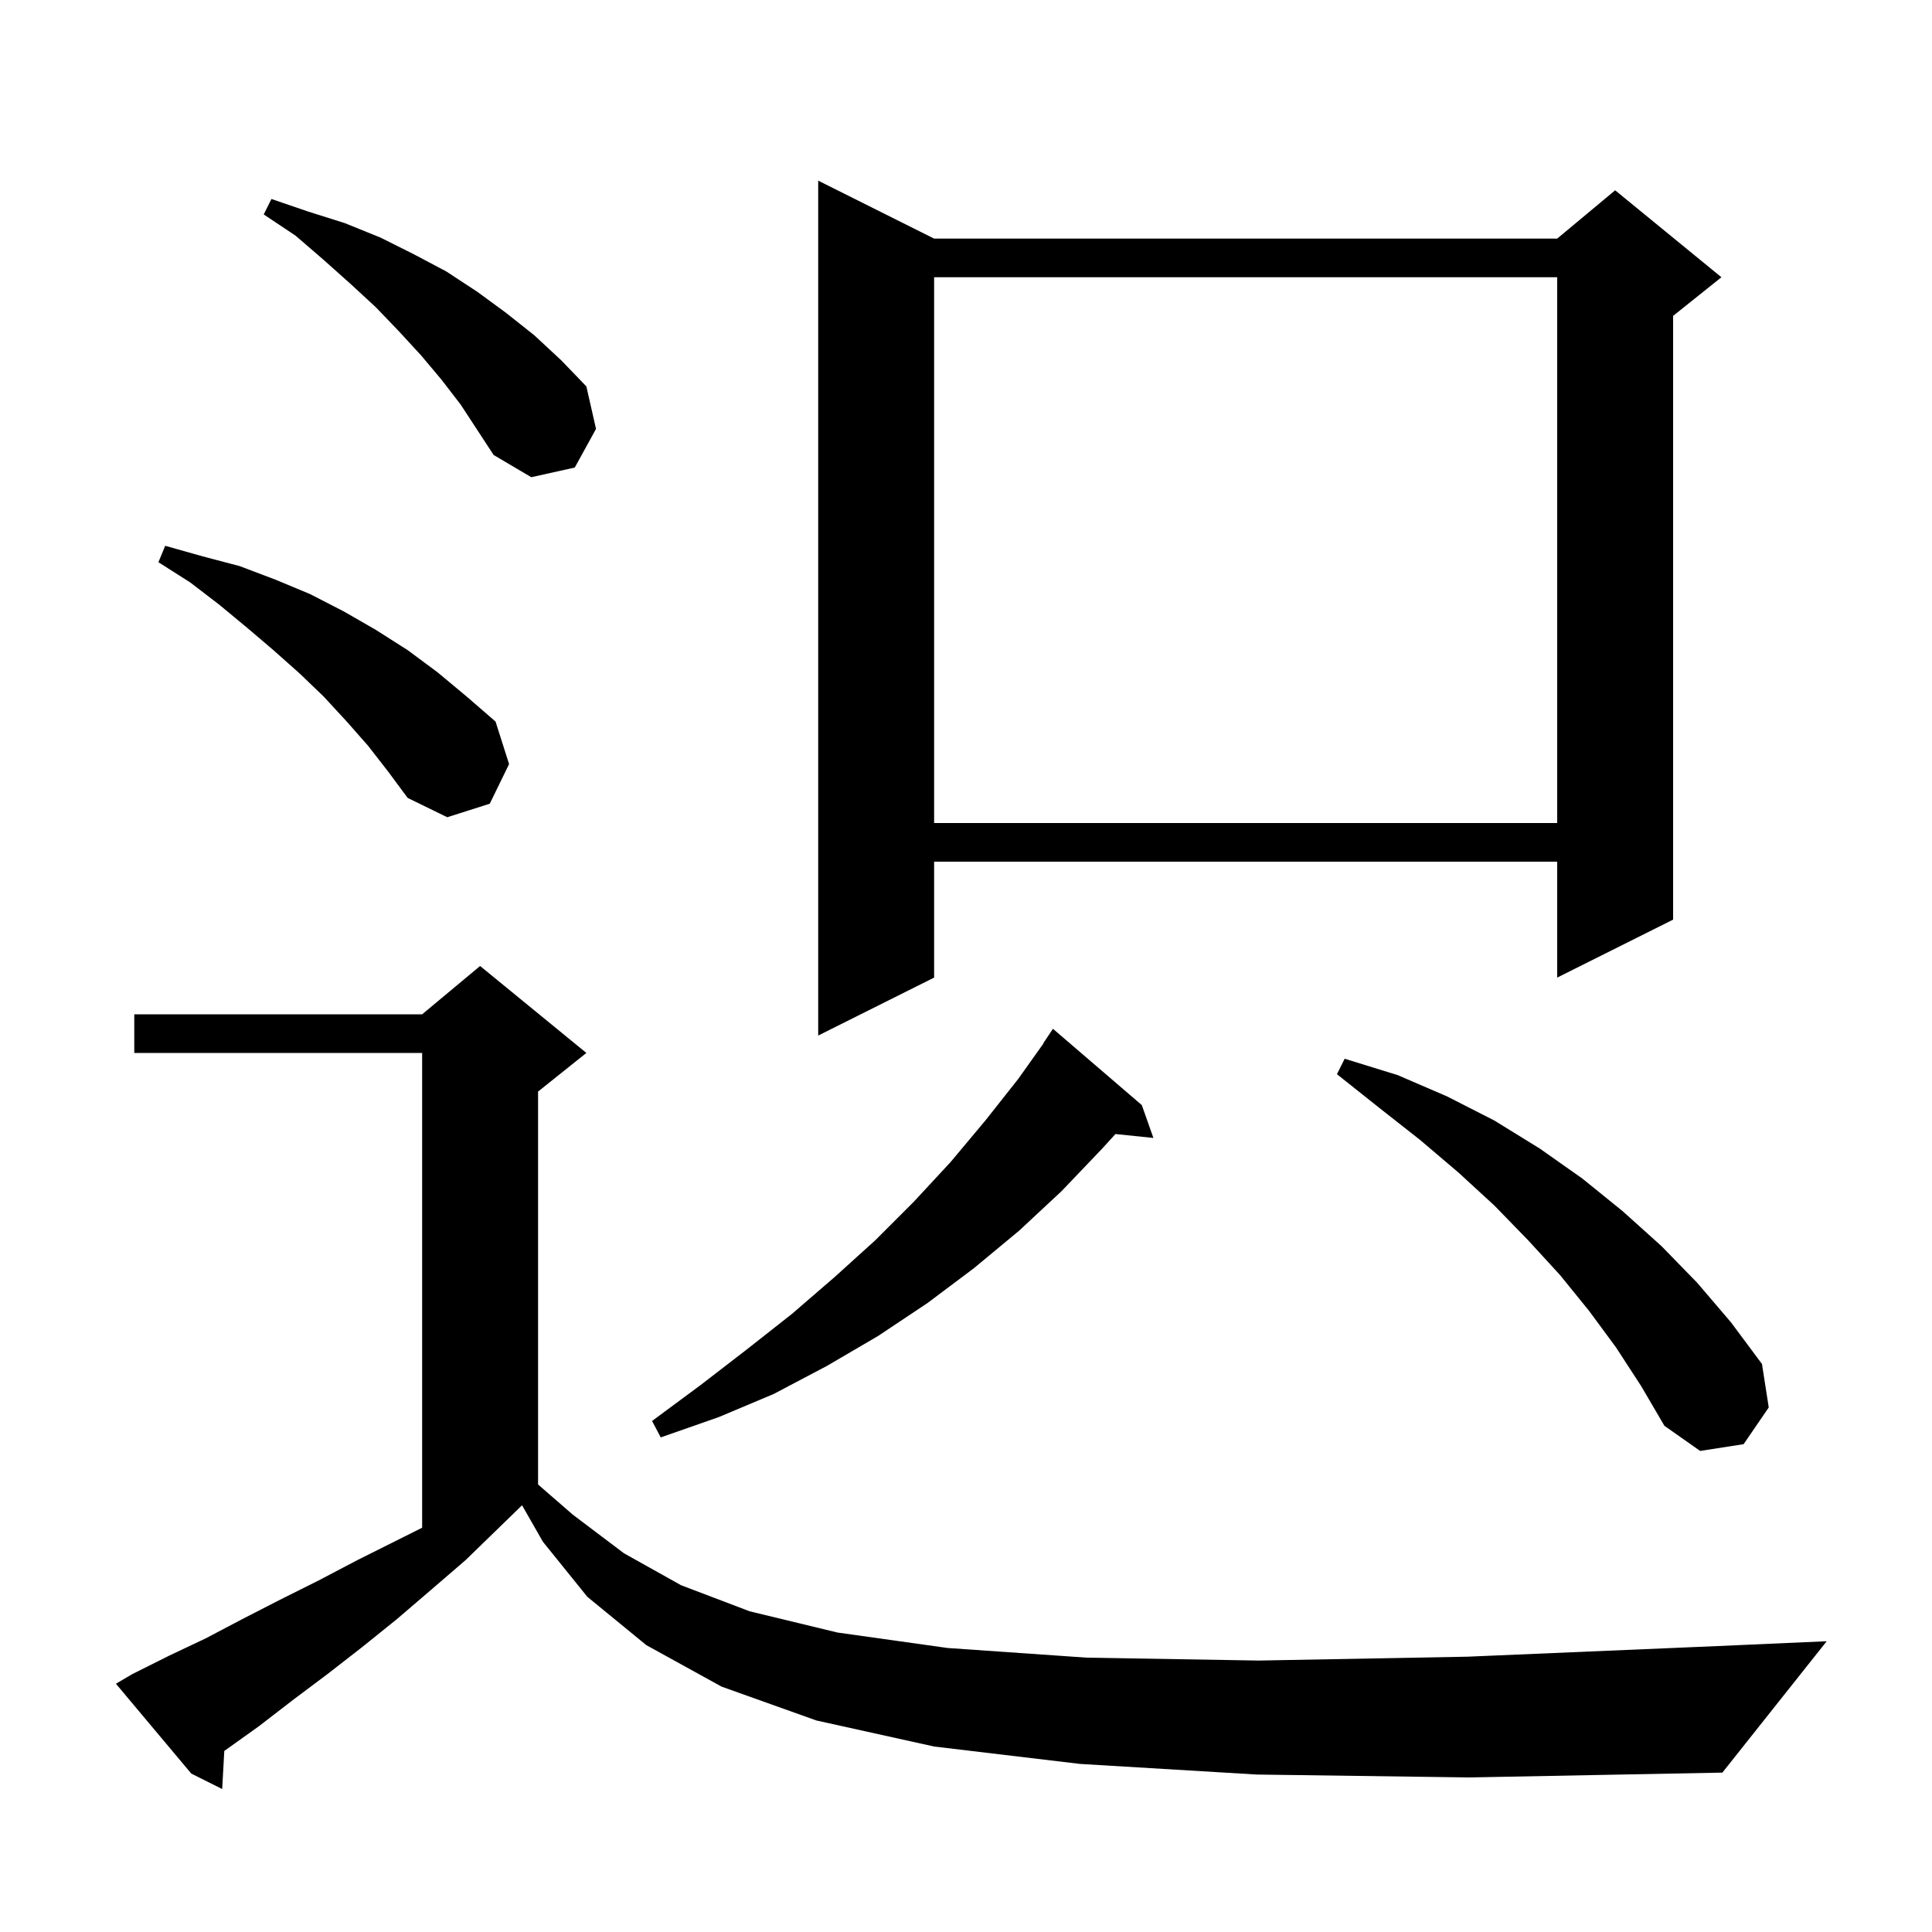 <svg xmlns="http://www.w3.org/2000/svg" xmlns:xlink="http://www.w3.org/1999/xlink" version="1.1" baseProfile="full" viewBox="0 0 200 200" width="200" height="200"><g fill="currentColor"><path d="M 130.1 183.7 L 111.8 182.6 L 96.7 180.8 L 84.5 178.1 L 74.7 174.6 L 66.9 170.3 L 60.8 165.3 L 56.2 159.6 L 54.044 155.828 L 54.033 155.833 L 48.2 161.5 L 44.6 164.6 L 41.1 167.6 L 37.5 170.5 L 33.9 173.3 L 30.3 176.0 L 26.8 178.7 L 23.3 181.2 L 23.219 181.255 L 23.0 185.2 L 19.8 183.6 L 12.0 174.3 L 13.7 173.3 L 17.5 171.4 L 21.3 169.6 L 25.1 167.6 L 29.0 165.6 L 33.0 163.6 L 37.0 161.5 L 43.7 158.15 L 43.7 109.0 L 13.9 109.0 L 13.9 105.0 L 43.7 105.0 L 49.7 100.0 L 60.7 109.0 L 55.7 113.0 L 55.7 153.675 L 59.3 156.8 L 64.6 160.8 L 70.5 164.1 L 77.6 166.8 L 86.7 169.0 L 98.1 170.6 L 112.5 171.6 L 130.3 171.9 L 151.9 171.5 L 177.8 170.4 L 189.1 169.9 L 178.3 183.5 L 152.1 184.0 Z M 167.3 139.5 L 164.5 135.7 L 161.5 132.0 L 158.2 128.4 L 154.7 124.8 L 151.0 121.4 L 147.0 118.0 L 142.8 114.7 L 138.4 111.2 L 139.2 109.6 L 144.7 111.3 L 149.8 113.5 L 154.7 116.0 L 159.4 118.9 L 163.8 122.0 L 168.0 125.4 L 172.0 129.0 L 175.7 132.8 L 179.2 136.9 L 182.4 141.2 L 183.1 145.7 L 180.5 149.5 L 176.0 150.2 L 172.3 147.6 L 169.9 143.5 Z M 118.2 114.4 L 119.4 117.8 L 115.472 117.394 L 114.1 118.9 L 109.9 123.3 L 105.5 127.4 L 100.8 131.3 L 96.0 134.9 L 90.9 138.3 L 85.6 141.4 L 80.1 144.3 L 74.4 146.7 L 68.4 148.8 L 67.5 147.1 L 72.5 143.4 L 77.3 139.7 L 82.0 136.0 L 86.4 132.2 L 90.6 128.4 L 94.6 124.4 L 98.4 120.3 L 102.0 116.0 L 105.4 111.7 L 108.022 108.013 L 108.0 108.0 L 109.0 106.5 Z M 96.7 24.7 L 161.2 24.7 L 167.2 19.7 L 178.2 28.7 L 173.2 32.7 L 173.2 95.2 L 161.2 101.2 L 161.2 89.2 L 96.7 89.2 L 96.7 101.2 L 84.7 107.2 L 84.7 18.7 Z M 96.7 28.7 L 96.7 85.2 L 161.2 85.2 L 161.2 28.7 Z M 38.1 77.2 L 35.9 74.7 L 33.5 72.1 L 31.0 69.7 L 28.3 67.3 L 25.6 65.0 L 22.7 62.6 L 19.7 60.3 L 16.4 58.2 L 17.1 56.5 L 21.0 57.6 L 24.8 58.6 L 28.5 60.0 L 32.1 61.5 L 35.6 63.3 L 38.9 65.2 L 42.2 67.3 L 45.3 69.6 L 48.3 72.1 L 51.3 74.7 L 52.7 79.1 L 50.7 83.2 L 46.3 84.6 L 42.2 82.6 L 40.2 79.9 Z M 45.7 39.3 L 43.6 36.8 L 41.3 34.3 L 38.9 31.8 L 36.3 29.4 L 33.5 26.9 L 30.6 24.4 L 27.3 22.2 L 28.1 20.6 L 31.9 21.9 L 35.7 23.1 L 39.4 24.6 L 42.8 26.3 L 46.2 28.1 L 49.4 30.2 L 52.4 32.4 L 55.3 34.7 L 58.1 37.3 L 60.7 40.0 L 61.7 44.4 L 59.5 48.4 L 55.0 49.4 L 51.1 47.1 L 47.7 41.9 Z "/></g></svg>